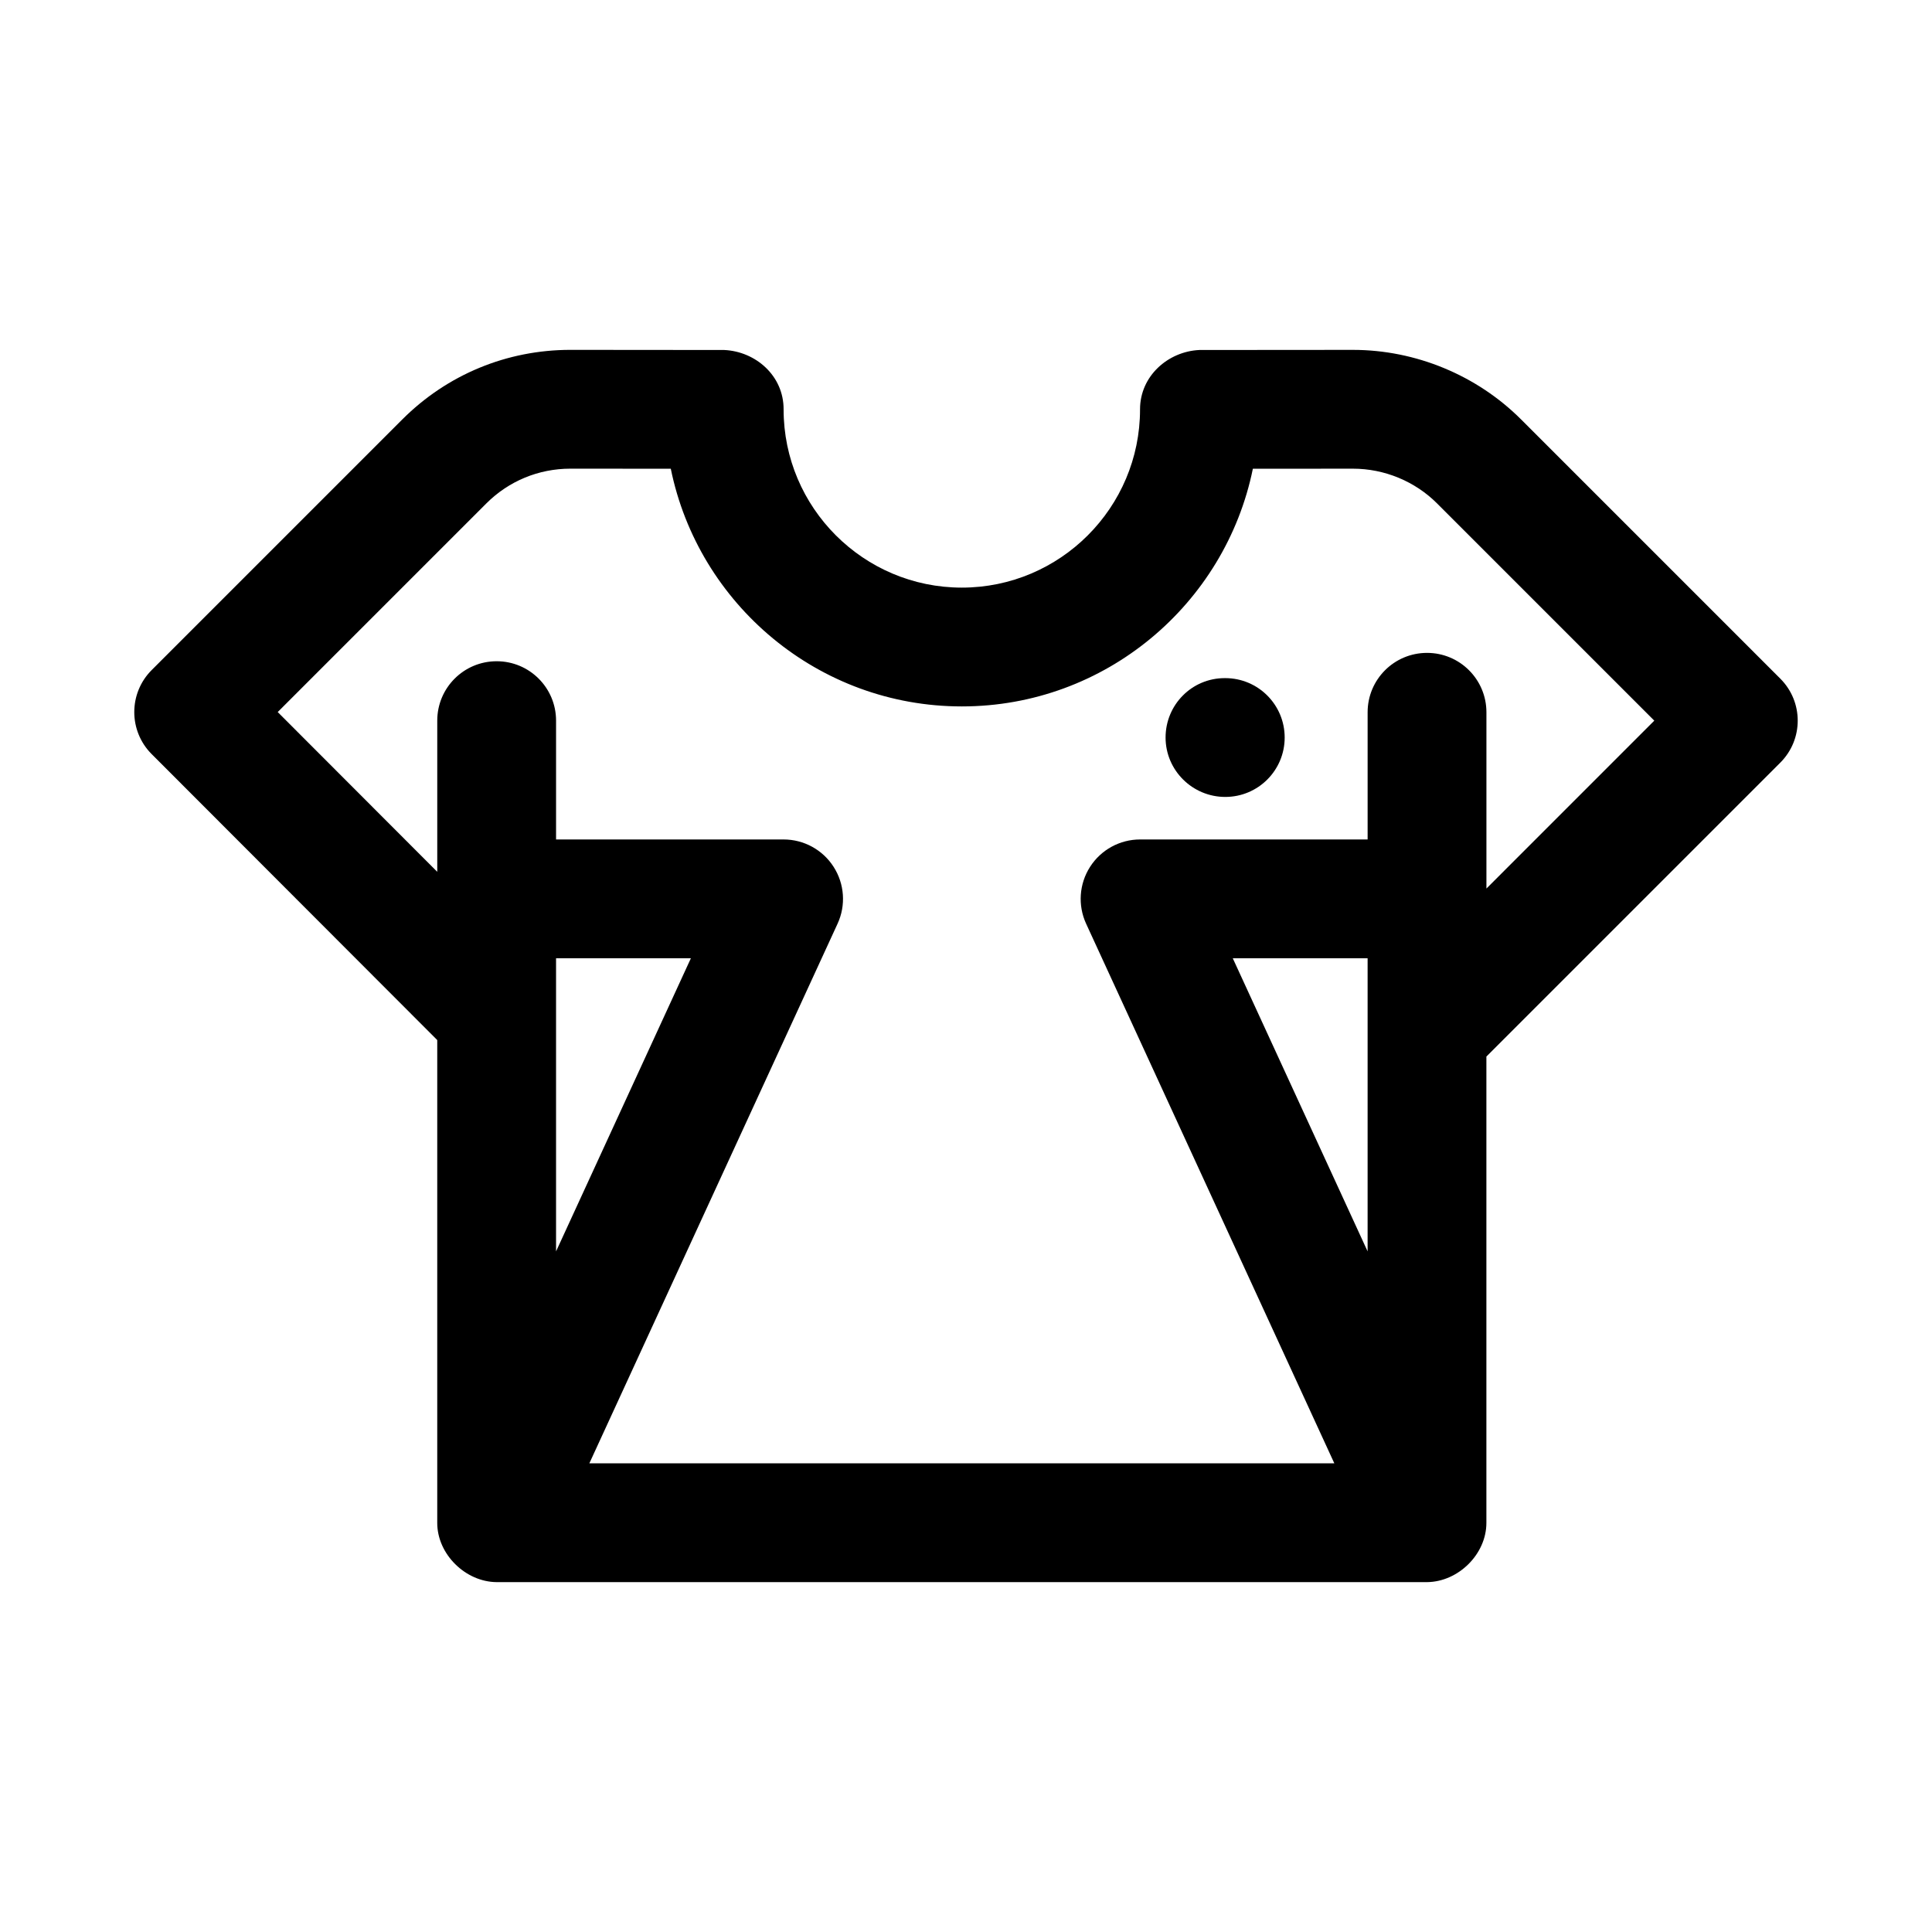 <?xml version="1.0" encoding="UTF-8"?>
<!-- Uploaded to: ICON Repo, www.svgrepo.com, Generator: ICON Repo Mixer Tools -->
<svg fill="#000000" width="800px" height="800px" version="1.1" viewBox="144 144 512 512" xmlns="http://www.w3.org/2000/svg">
 <g>
  <path d="m615.8 323.85-68.664-68.664c-11.715-11.73-27.953-18.465-44.586-18.465l-40.699 0.031c-8.285 0.383-15.746 6.883-15.73 15.742 0 26.047-21.188 47.23-47.23 47.23-26.047 0-47.23-21.188-47.23-47.23 0.039-8.922-7.406-15.359-15.73-15.742l-40.758-0.035c-16.852 0-32.672 6.551-44.57 18.449l-66.406 66.406c-6.148 6.148-6.148 16.113-0.016 22.262l75.691 75.793v127.91c-0.02 8.359 7.484 15.68 15.742 15.742h246.55c8.262-0.066 15.766-7.383 15.742-15.742v-123.54l77.891-77.891c6.152-6.148 6.152-16.109 0-22.258zm-324.44 74.105h35.73l-35.73 77.676zm215.07 19.465v0.156 58.055l-35.73-77.676h35.73zm31.488-37.945v-46.711c0-8.703-7.043-15.742-15.742-15.742-8.703 0-15.742 7.043-15.742 15.742v33.703h-60.301c-5.367 0-10.363 2.738-13.254 7.258-2.891 4.504-3.289 10.195-1.047 15.066l65.777 143h-197.42l65.777-143c2.246-4.875 1.844-10.562-1.047-15.066-2.891-4.519-7.887-7.258-13.254-7.258h-60.301v-31.488c0-8.703-7.043-15.742-15.742-15.742-8.703 0-15.742 7.043-15.742 15.742v40.062l-42.281-42.34 55.273-55.273c5.949-5.949 13.867-9.227 22.293-9.227l26.605 0.02c7.312 35.891 39.113 62.988 77.129 62.988 38.012 0.004 69.812-27.094 77.125-62.984l26.543-0.02c8.316 0 16.438 3.352 22.293 9.227l57.547 57.547z"/>
  <path d="m468.71 323.71h-0.152c-8.688 0-15.668 7.043-15.668 15.742 0 8.703 7.133 15.742 15.82 15.742 8.703 0 15.742-7.043 15.742-15.742s-7.043-15.742-15.742-15.742z"/>
 </g>
</svg>
